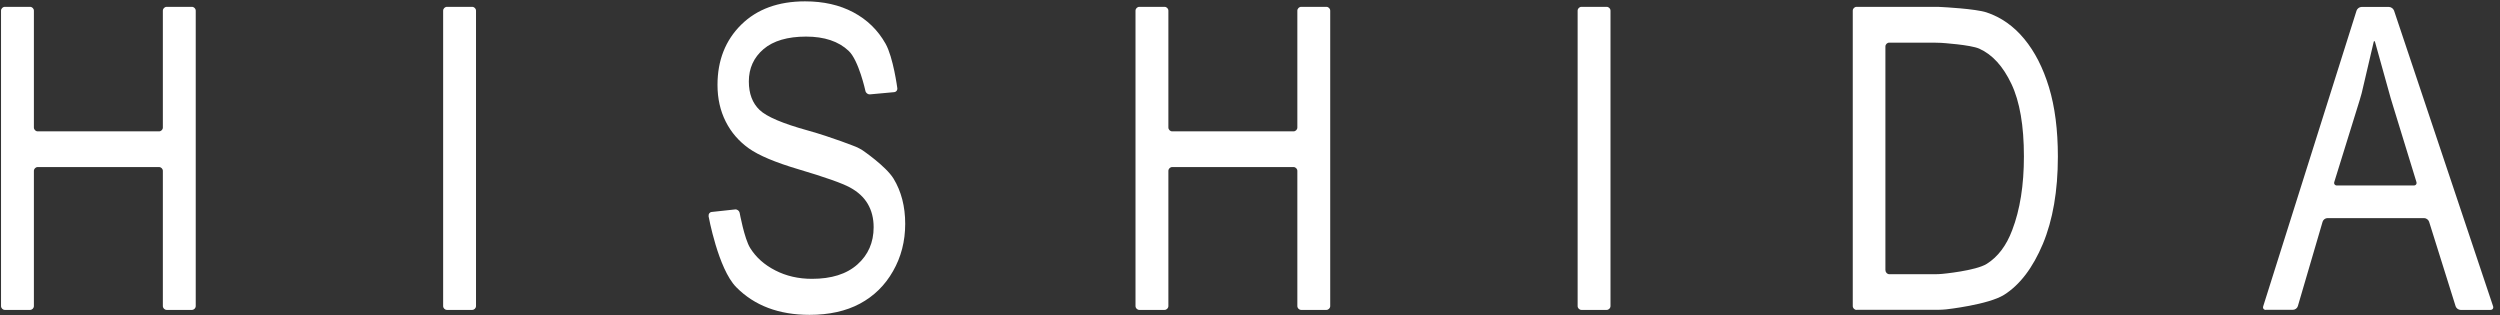 <svg width="246" height="31" viewBox="0 0 246 31" fill="none" xmlns="http://www.w3.org/2000/svg">
<rect x="0" y="0" width="246" height="31" fill="#333333" stroke="none"/>
<path d="M0.478 30.495C0.273 30.495 0.101 30.322 0.101 30.116V1.051C0.101 0.846 0.273 0.673 0.478 0.673H2.958C3.163 0.673 3.335 0.846 3.335 1.051V12.548C3.335 12.753 3.508 12.926 3.712 12.926H15.648C15.853 12.926 16.025 12.753 16.025 12.548V1.051C16.025 0.846 16.198 0.673 16.402 0.673H18.882C19.087 0.673 19.26 0.846 19.26 1.051V30.116C19.26 30.322 19.087 30.495 18.882 30.495H16.402C16.198 30.495 16.025 30.322 16.025 30.116V16.816C16.025 16.61 15.853 16.438 15.648 16.438H3.712C3.508 16.438 3.335 16.61 3.335 16.816V30.116C3.335 30.322 3.163 30.495 2.958 30.495H0.478Z" fill="white"/>
<path d="M43.982 30.495C43.777 30.495 43.605 30.322 43.605 30.116V1.051C43.605 0.846 43.777 0.673 43.982 0.673H46.462C46.667 0.673 46.839 0.846 46.839 1.051V30.116C46.839 30.322 46.667 30.495 46.462 30.495H43.982Z" fill="white"/>
<path d="M69.729 21.267C69.697 21.062 69.826 20.878 70.031 20.857L72.338 20.608C72.543 20.587 72.737 20.738 72.78 20.932C72.78 20.932 73.244 23.482 73.815 24.401C74.387 25.319 75.206 26.054 76.284 26.605C77.352 27.156 78.559 27.437 79.896 27.437C81.815 27.437 83.303 26.972 84.371 26.021C85.427 25.081 85.966 23.86 85.966 22.359C85.966 21.483 85.772 20.716 85.384 20.057C84.996 19.398 84.414 18.869 83.638 18.447C82.861 18.026 81.179 17.431 78.592 16.664C76.295 15.984 74.656 15.292 73.686 14.601C72.716 13.909 71.95 13.034 71.411 11.964C70.872 10.895 70.602 9.695 70.602 8.355C70.602 5.946 71.379 3.969 72.931 2.434C74.484 0.9 76.586 0.133 79.217 0.133C81.028 0.133 82.613 0.489 83.972 1.213C85.33 1.937 86.387 2.964 87.141 4.304C87.896 5.643 88.295 8.669 88.295 8.669C88.328 8.874 88.177 9.058 87.972 9.069L85.611 9.285C85.406 9.306 85.201 9.155 85.158 8.95C85.158 8.95 84.5 5.935 83.508 5.006C82.516 4.066 81.115 3.601 79.314 3.601C77.513 3.601 76.09 4.012 75.131 4.833C74.171 5.654 73.686 6.713 73.686 8.01C73.686 9.22 74.042 10.149 74.743 10.819C75.443 11.489 77.028 12.159 79.487 12.839C81.891 13.509 84.209 14.439 84.209 14.439C84.403 14.514 84.694 14.676 84.867 14.784C84.867 14.784 87.163 16.34 87.929 17.583C88.683 18.825 89.072 20.306 89.072 22.024C89.072 23.742 88.672 25.287 87.875 26.68C87.077 28.085 85.988 29.144 84.619 29.879C83.249 30.613 81.589 30.981 79.659 30.981C76.64 30.981 74.236 30.073 72.446 28.258C70.656 26.443 69.718 21.246 69.718 21.246L69.729 21.267Z" fill="white"/>
<path d="M112.112 30.495C111.907 30.495 111.734 30.322 111.734 30.116V1.051C111.734 0.846 111.907 0.673 112.112 0.673H114.592C114.796 0.673 114.969 0.846 114.969 1.051V12.548C114.969 12.753 115.141 12.926 115.346 12.926H127.282C127.486 12.926 127.659 12.753 127.659 12.548V1.051C127.659 0.846 127.831 0.673 128.036 0.673H130.516C130.721 0.673 130.893 0.846 130.893 1.051V30.116C130.893 30.322 130.721 30.495 130.516 30.495H128.036C127.831 30.495 127.659 30.322 127.659 30.116V16.816C127.659 16.61 127.486 16.438 127.282 16.438H115.346C115.141 16.438 114.969 16.61 114.969 16.816V30.116C114.969 30.322 114.796 30.495 114.592 30.495H112.112Z" fill="white"/>
<path d="M155.616 30.495C155.411 30.495 155.239 30.322 155.239 30.116V1.051C155.239 0.846 155.411 0.673 155.616 0.673H158.096C158.301 0.673 158.473 0.846 158.473 1.051V30.116C158.473 30.322 158.301 30.495 158.096 30.495H155.616Z" fill="white"/>
<path d="M182.689 30.495C182.484 30.495 182.312 30.322 182.312 30.116V1.051C182.312 0.846 182.484 0.673 182.689 0.673H190.365C190.57 0.673 190.905 0.673 191.109 0.695C191.109 0.695 194.398 0.857 195.487 1.224C196.91 1.7 198.139 2.564 199.185 3.828C200.231 5.092 201.039 6.681 201.622 8.593C202.204 10.516 202.495 12.786 202.495 15.411C202.495 18.782 201.999 21.645 201.018 24.001C200.026 26.356 198.764 28.02 197.212 29.004C195.659 29.987 191.508 30.441 191.508 30.441C191.303 30.462 190.969 30.484 190.764 30.484H182.7L182.689 30.495ZM185.535 26.605C185.535 26.81 185.708 26.983 185.913 26.983H190.365C190.57 26.983 190.905 26.972 191.109 26.951C191.109 26.951 194.419 26.648 195.508 25.957C196.587 25.276 197.428 24.174 197.999 22.65C198.775 20.63 199.153 18.209 199.153 15.389C199.153 12.364 198.743 9.987 197.923 8.258C197.104 6.529 196.058 5.373 194.764 4.79C193.902 4.401 191.012 4.217 191.012 4.217C190.808 4.206 190.473 4.196 190.268 4.196H185.902C185.697 4.196 185.524 4.368 185.524 4.574V26.605H185.535Z" fill="white"/>
<path d="M222.959 30.495C222.754 30.495 222.635 30.333 222.7 30.138L231.886 1.041C231.951 0.846 232.166 0.684 232.371 0.684H235.077C235.282 0.684 235.498 0.846 235.573 1.041L245.32 30.138C245.385 30.333 245.266 30.495 245.061 30.495H242.118C241.913 30.495 241.697 30.333 241.633 30.138L239.023 21.818C238.959 21.624 238.743 21.462 238.538 21.462H229.018C228.813 21.462 228.597 21.624 228.544 21.818L226.107 30.127C226.053 30.322 225.837 30.484 225.632 30.484H222.969L222.959 30.495ZM229.697 17.896C229.632 18.091 229.751 18.253 229.956 18.253H237.514C237.719 18.253 237.837 18.091 237.773 17.896L235.455 10.354C235.39 10.16 235.293 9.836 235.239 9.641L233.719 4.185C233.665 3.99 233.589 3.99 233.557 4.185L232.393 9.155C232.339 9.35 232.242 9.674 232.188 9.868L229.697 17.896Z" fill="white"/>
</svg>

